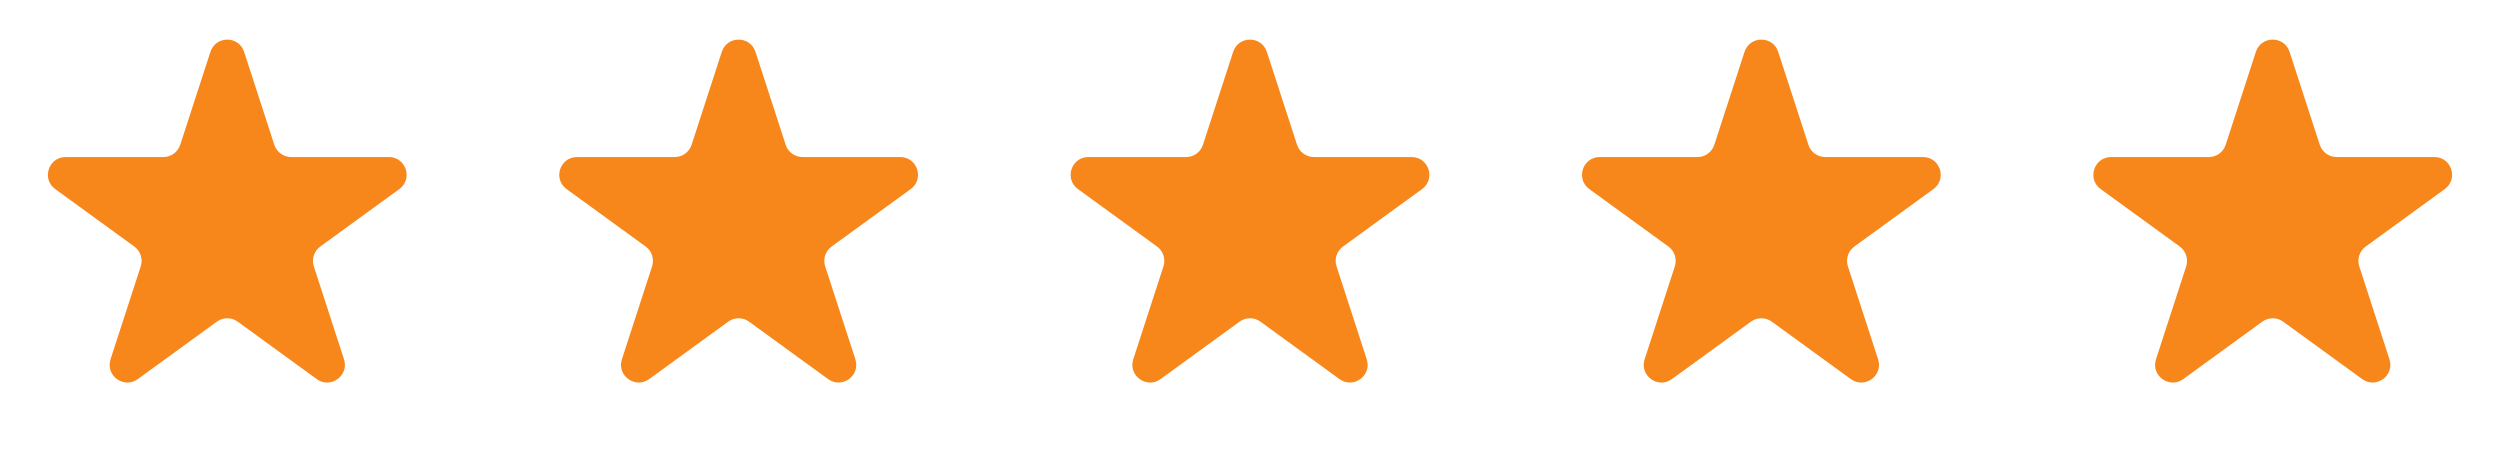 <svg width="176" height="32" viewBox="0 0 176 32" fill="none" xmlns="http://www.w3.org/2000/svg">
<path d="M14.814 3.651C15.187 2.502 16.813 2.502 17.186 3.651L19.312 10.194C19.479 10.708 19.958 11.056 20.498 11.056H27.378C28.587 11.056 29.089 12.602 28.111 13.312L22.546 17.356C22.108 17.674 21.925 18.236 22.092 18.75L24.218 25.294C24.592 26.443 23.276 27.398 22.299 26.688L16.733 22.644C16.296 22.326 15.704 22.326 15.267 22.644L9.701 26.688C8.723 27.398 7.408 26.443 7.782 25.294L9.908 18.75C10.075 18.236 9.892 17.674 9.455 17.356L3.889 13.312C2.911 12.602 3.413 11.056 4.622 11.056H11.502C12.042 11.056 12.521 10.708 12.688 10.194L14.814 3.651Z" fill="#F7871B"/>
<path d="M50.814 3.651C51.187 2.502 52.813 2.502 53.186 3.651L55.312 10.194C55.479 10.708 55.958 11.056 56.498 11.056H63.378C64.587 11.056 65.089 12.602 64.111 13.312L58.545 17.356C58.108 17.674 57.925 18.236 58.092 18.75L60.218 25.294C60.592 26.443 59.276 27.398 58.299 26.688L52.733 22.644C52.296 22.326 51.704 22.326 51.267 22.644L45.701 26.688C44.724 27.398 43.408 26.443 43.782 25.294L45.908 18.75C46.075 18.236 45.892 17.674 45.455 17.356L39.889 13.312C38.911 12.602 39.413 11.056 40.622 11.056H47.502C48.042 11.056 48.521 10.708 48.688 10.194L50.814 3.651Z" fill="#F7871B"/>
<path d="M86.814 3.651C87.187 2.502 88.813 2.502 89.186 3.651L91.312 10.194C91.479 10.708 91.958 11.056 92.498 11.056H99.378C100.587 11.056 101.089 12.602 100.111 13.312L94.546 17.356C94.108 17.674 93.925 18.236 94.092 18.75L96.218 25.294C96.592 26.443 95.276 27.398 94.299 26.688L88.733 22.644C88.296 22.326 87.704 22.326 87.267 22.644L81.701 26.688C80.724 27.398 79.408 26.443 79.782 25.294L81.908 18.75C82.075 18.236 81.892 17.674 81.454 17.356L75.889 13.312C74.911 12.602 75.413 11.056 76.622 11.056H83.502C84.042 11.056 84.521 10.708 84.688 10.194L86.814 3.651Z" fill="#F7871B"/>
<path d="M122.814 3.651C123.187 2.502 124.813 2.502 125.186 3.651L127.312 10.194C127.479 10.708 127.958 11.056 128.498 11.056H135.378C136.587 11.056 137.089 12.602 136.111 13.312L130.545 17.356C130.108 17.674 129.925 18.236 130.092 18.75L132.218 25.294C132.592 26.443 131.277 27.398 130.299 26.688L124.733 22.644C124.296 22.326 123.704 22.326 123.267 22.644L117.701 26.688C116.723 27.398 115.408 26.443 115.782 25.294L117.908 18.75C118.075 18.236 117.892 17.674 117.455 17.356L111.889 13.312C110.911 12.602 111.414 11.056 112.622 11.056H119.502C120.042 11.056 120.521 10.708 120.688 10.194L122.814 3.651Z" fill="#F7871B"/>
<path d="M158.814 3.651C159.187 2.502 160.813 2.502 161.186 3.651L163.312 10.194C163.479 10.708 163.958 11.056 164.498 11.056H171.378C172.587 11.056 173.089 12.602 172.111 13.312L166.545 17.356C166.108 17.674 165.925 18.236 166.092 18.75L168.218 25.294C168.592 26.443 167.277 27.398 166.299 26.688L160.733 22.644C160.296 22.326 159.704 22.326 159.267 22.644L153.701 26.688C152.723 27.398 151.408 26.443 151.782 25.294L153.908 18.75C154.075 18.236 153.892 17.674 153.455 17.356L147.889 13.312C146.911 12.602 147.414 11.056 148.622 11.056H155.502C156.042 11.056 156.521 10.708 156.688 10.194L158.814 3.651Z" fill="#F7871B"/>
</svg>
